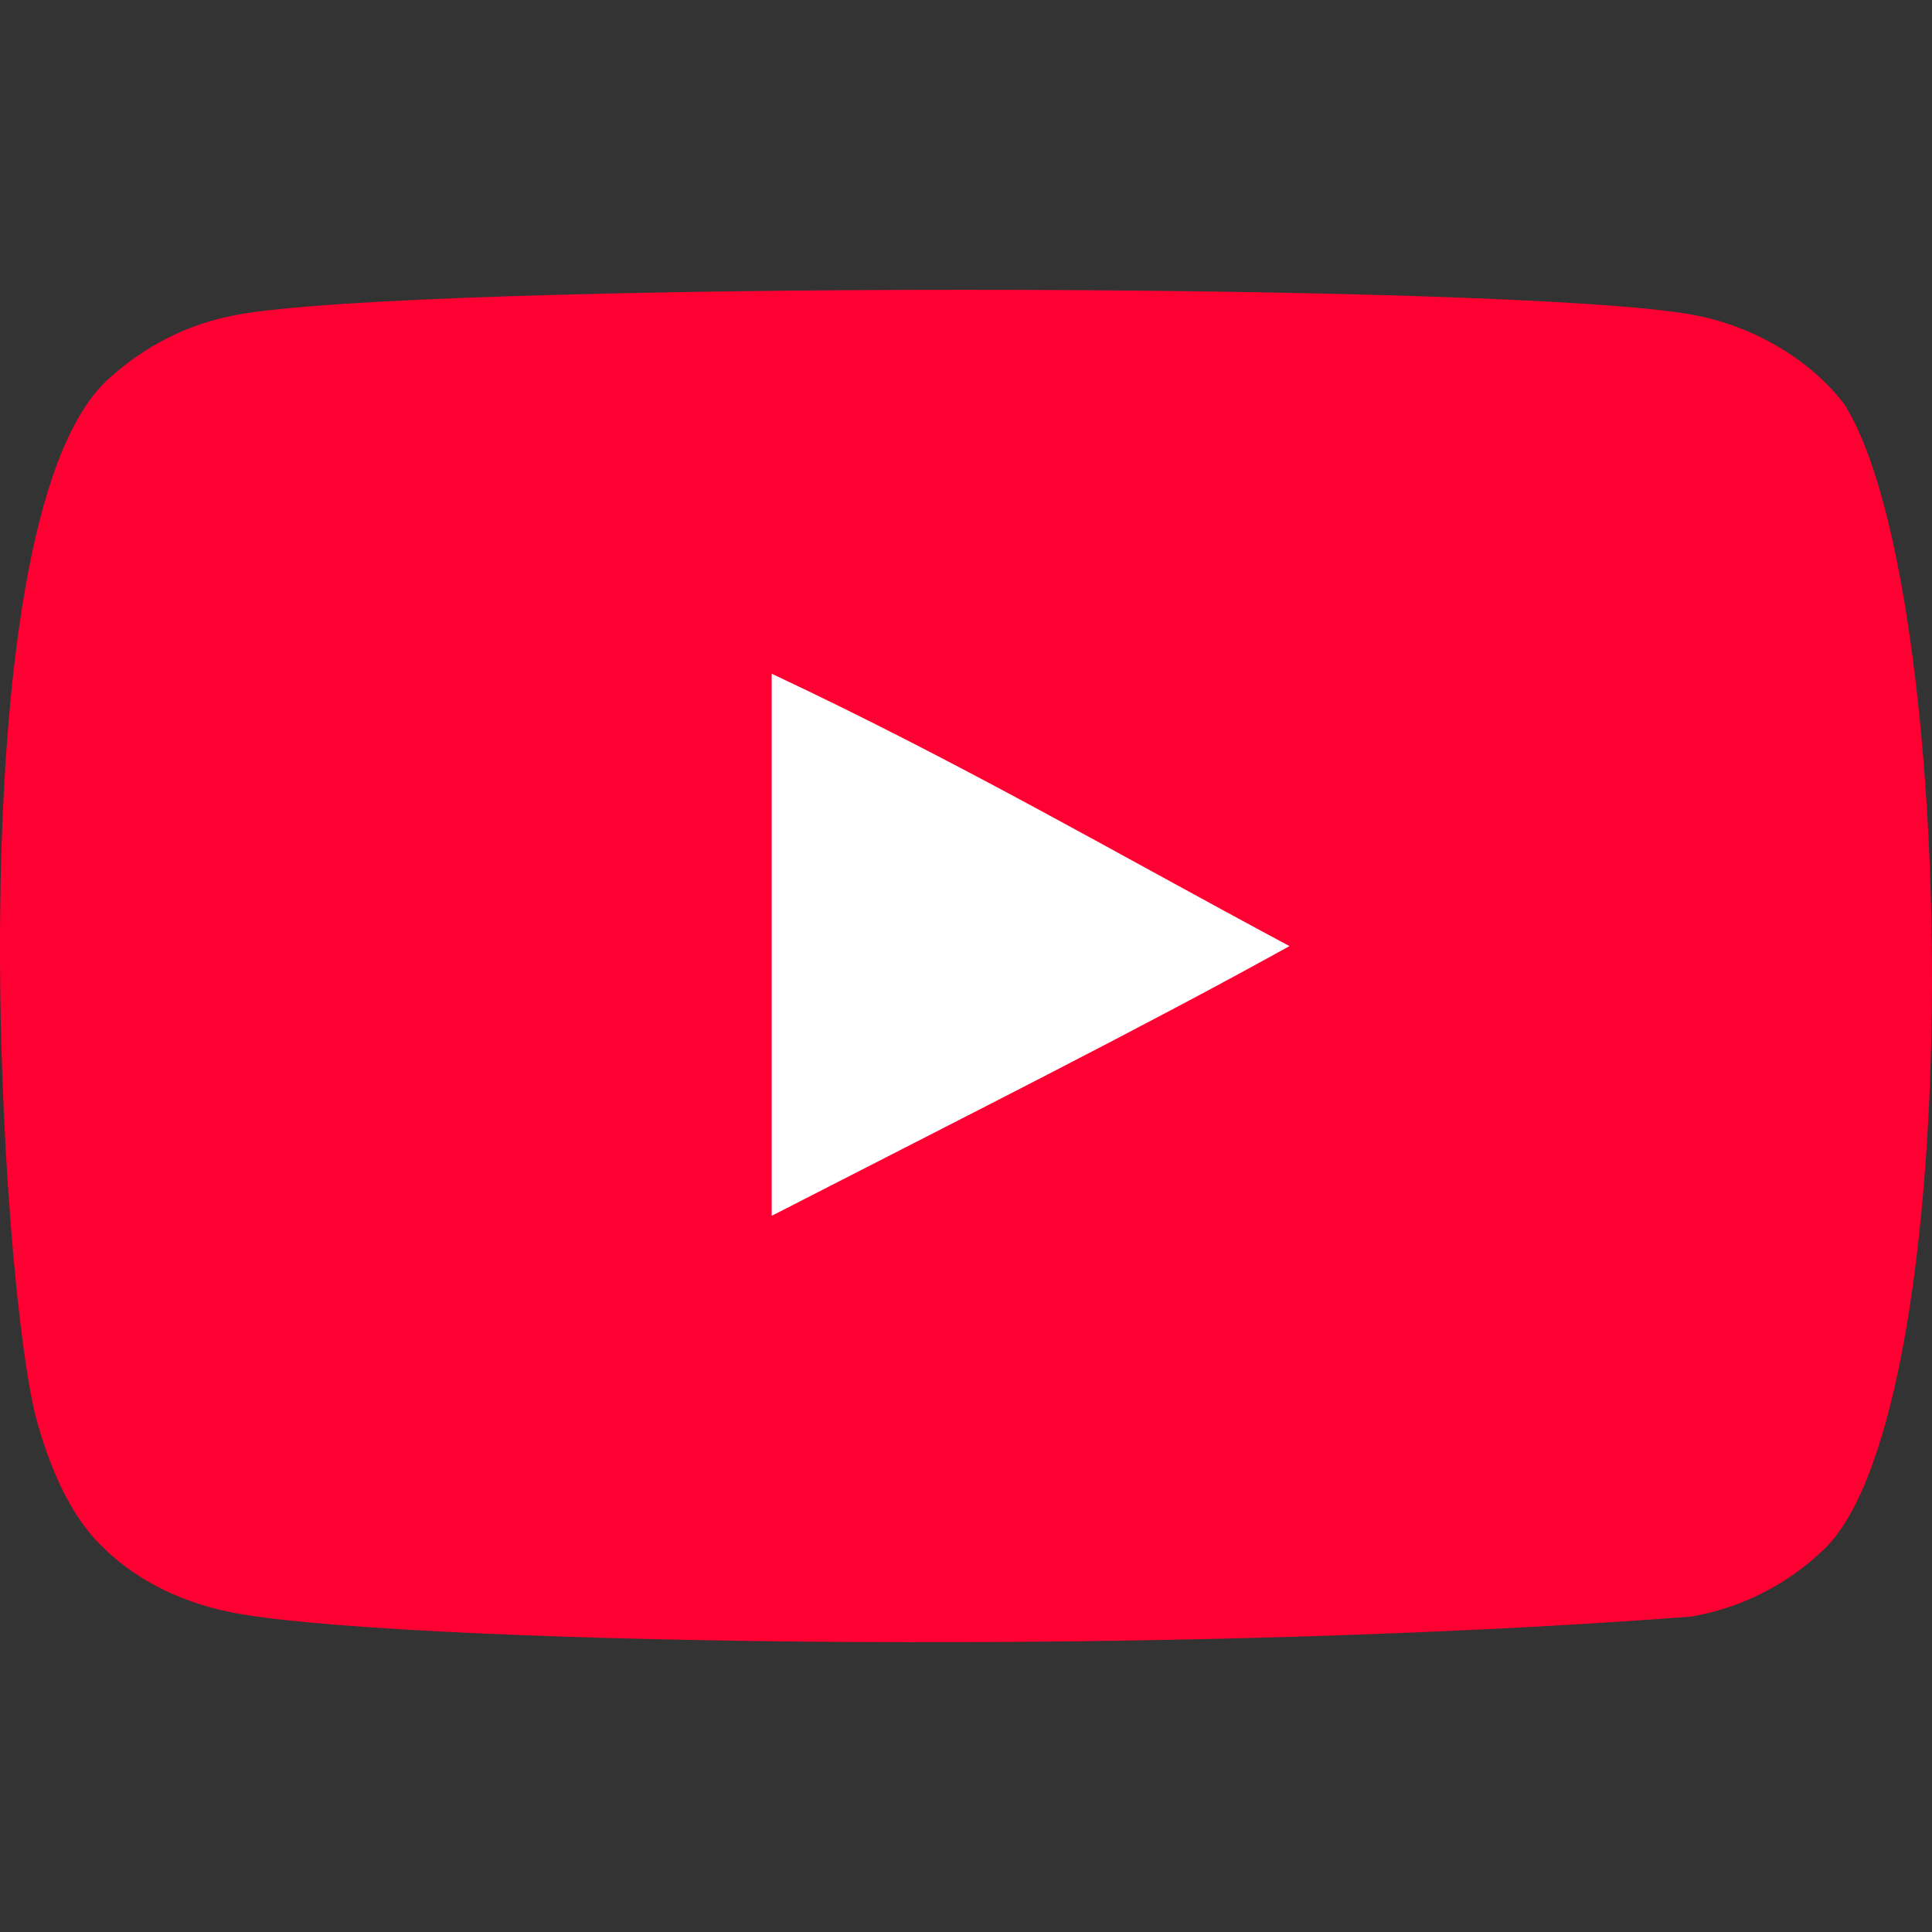 <svg width="30" height="30" viewBox="0 0 30 30" fill="none" xmlns="http://www.w3.org/2000/svg">
<rect x="0" y="0" width="30" height="30" fill="#333333" stroke="none"/>
<g clip-path="url(#clip0_5116_6323)">
<rect x="10.088" y="8.812" width="12.488" height="12.45" fill="white"/>
<path fill-rule="evenodd" clip-rule="evenodd" d="M11.983 18.879V10.461C14.971 11.868 17.285 13.226 20.023 14.691C17.765 15.943 14.971 17.347 11.983 18.879ZM28.637 6.275C28.121 5.596 27.242 5.067 26.307 4.892C23.558 4.37 6.406 4.369 3.659 4.892C2.909 5.033 2.241 5.373 1.667 5.901C-0.751 8.145 0.007 20.178 0.59 22.127C0.835 22.97 1.152 23.579 1.55 23.978C2.064 24.506 2.768 24.87 3.577 25.033C5.84 25.501 17.502 25.763 26.259 25.103C27.066 24.963 27.78 24.587 28.344 24.037C30.579 21.802 30.427 9.093 28.637 6.275Z" fill="#FF0032"/>
</g>
<defs>
<clipPath id="clip0_5116_6323">
<rect width="30" height="30" fill="white"/>
</clipPath>
</defs>
</svg>
